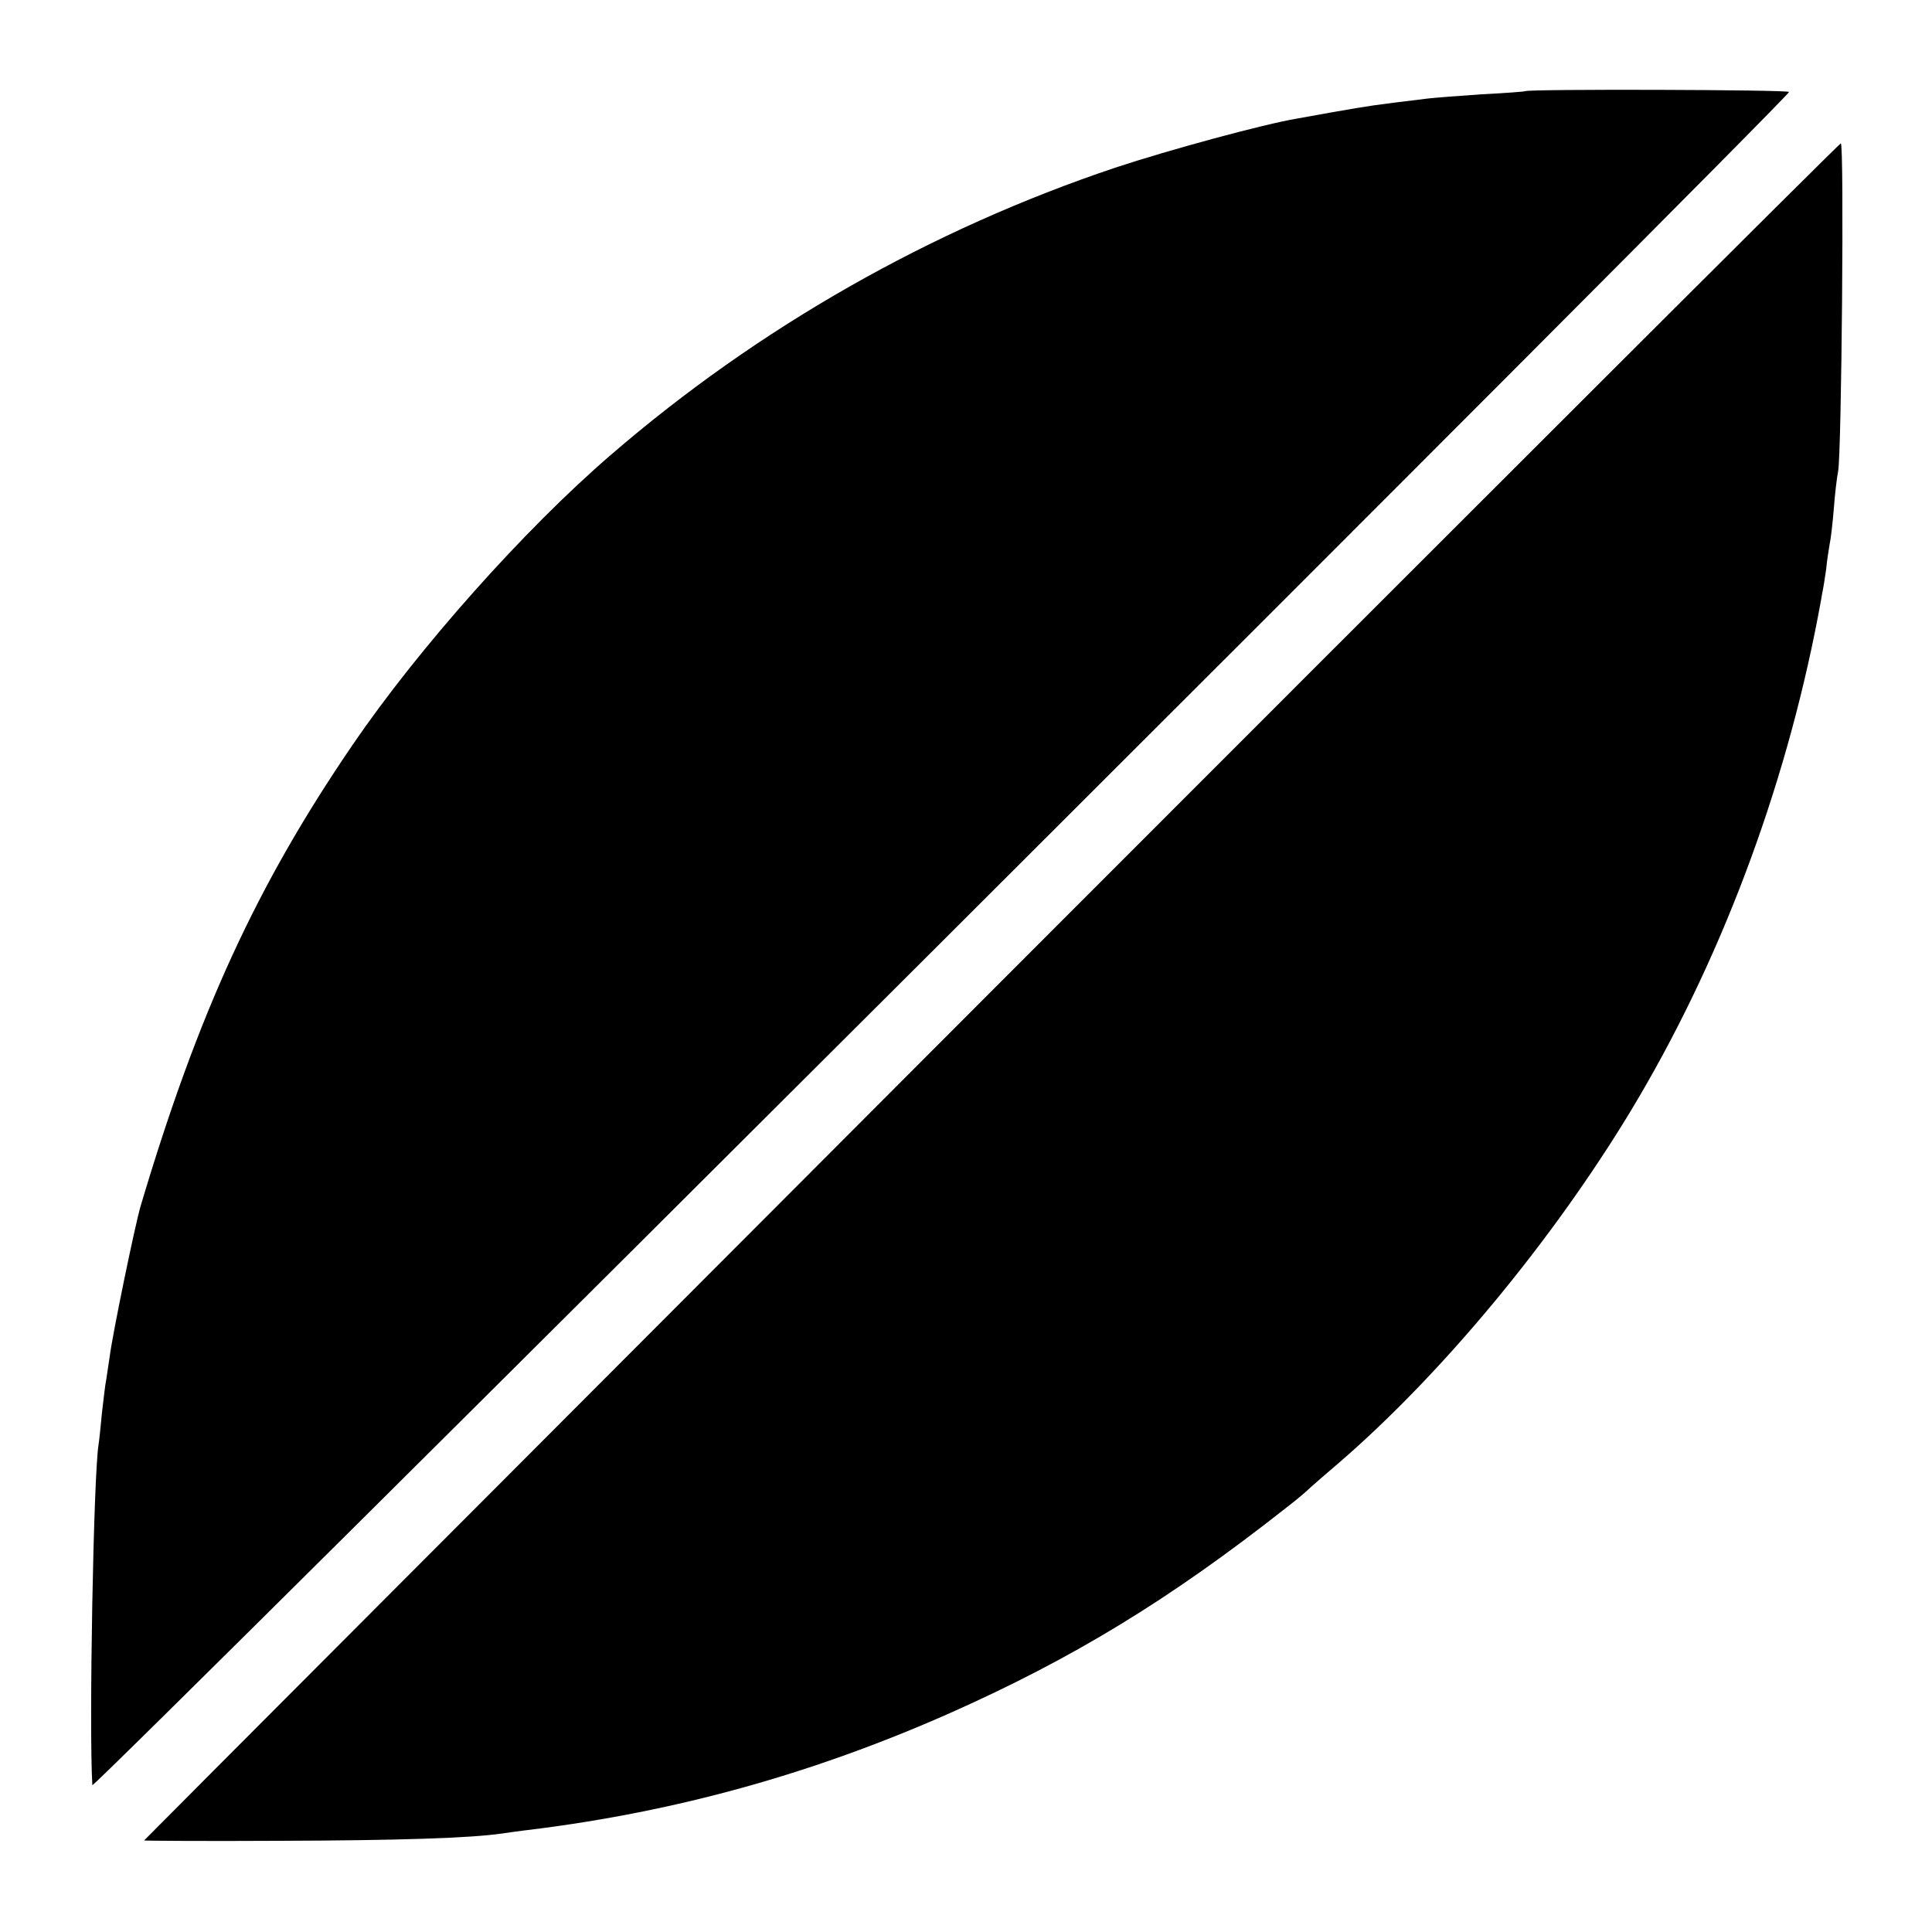 <?xml version="1.0" standalone="no"?>
<!DOCTYPE svg PUBLIC "-//W3C//DTD SVG 20010904//EN"
 "http://www.w3.org/TR/2001/REC-SVG-20010904/DTD/svg10.dtd">
<svg version="1.0" xmlns="http://www.w3.org/2000/svg"
 width="500pt" height="500pt" viewBox="0 0 500 500"
 preserveAspectRatio="xMidYMid meet">
<g transform="translate(0,500) scale(0.1,-0.1)"
fill="#000000" stroke="none">
<path d="M3947 4764 c-1 -1 -51 -5 -112 -8 -60 -4 -123 -9 -140 -11 -147 -18
-141 -17 -250 -36 -33 -6 -73 -13 -89 -16 -84 -14 -328 -80 -470 -127 -477
-160 -924 -414 -1306 -744 -224 -193 -497 -500 -667 -749 -248 -363 -400 -693
-549 -1194 -15 -51 -73 -333 -80 -389 -3 -19 -7 -46 -9 -60 -3 -14 -7 -52 -11
-85 -3 -33 -7 -71 -9 -84 -13 -80 -25 -735 -16 -881 1 -14 4391 4367 4391
4382 0 6 -676 8 -683 2z"/>
<path d="M2565 2434 c-1204 -1206 -2191 -2195 -2192 -2197 -1 -1 156 -2 350
-1 310 1 495 7 577 19 14 2 48 7 75 10 378 47 729 145 1080 300 320 142 572
295 875 534 25 19 52 42 61 51 9 8 43 38 75 65 266 230 550 572 755 911 228
378 397 825 484 1279 3 17 8 41 10 55 3 14 8 44 11 66 2 23 7 53 9 65 3 13 8
56 11 94 3 39 8 81 11 95 9 45 16 850 7 849 -5 -1 -994 -989 -2199 -2195z"/>
</g>
</svg>

